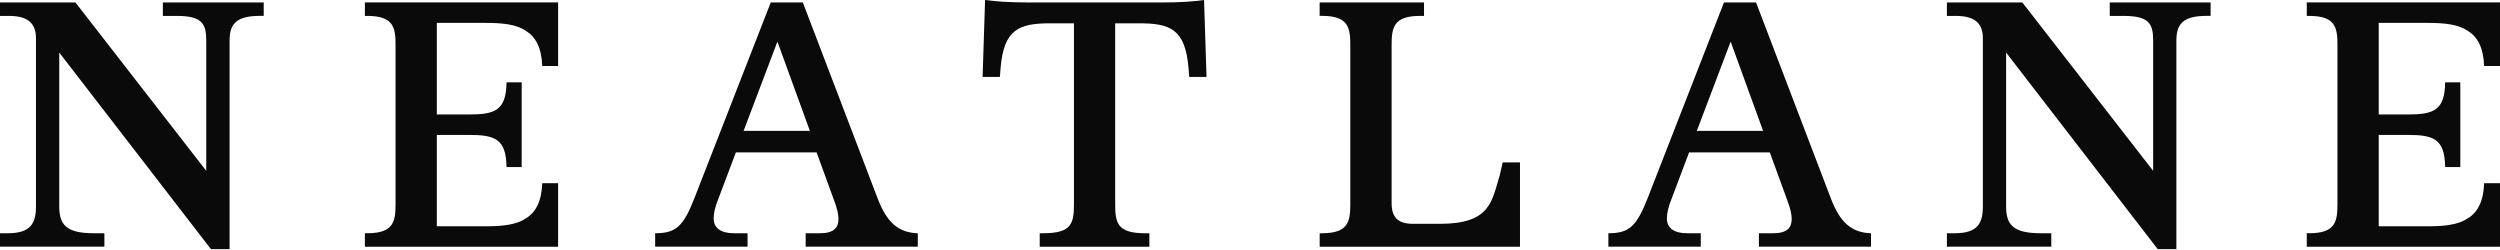 <svg xmlns="http://www.w3.org/2000/svg" fill="none" viewBox="0 0 500 50" height="50" width="500">
<g clip-path="url(#clip0_6469_190)">
<path fill="#0A0A0A" d="M52.754 3.174H51.981C47.254 3.174 45.917 4.8 45.917 8.112V49.821H42.181L11.851 10.512V41.283C11.851 44.952 13.258 46.648 18.757 46.648H20.878V49.336H0V46.648H1.556C6.074 46.648 7.194 44.744 7.194 41.283V7.626C7.194 4.731 5.638 3.183 1.833 3.183H0V0.496H15.091L41.25 34.163V8.122C41.25 4.8 40.477 3.183 35.394 3.183H32.57V0.496H52.744V3.183L52.754 3.174Z"></path>
<path fill="#0A0A0A" d="M183.557 46.648V49.336H161.134V46.648H164.027C166.702 46.648 167.693 45.587 167.693 43.822C167.693 42.83 167.416 41.7 166.92 40.361L163.324 30.484H147.172L143.576 40.014C143.011 41.422 142.733 42.691 142.733 43.683C142.733 45.587 144.14 46.648 146.756 46.648H149.511V49.336H131.031V46.648C135.193 46.648 136.669 45.309 138.928 39.518L154.148 0.496H160.569L175.521 39.667C177.354 44.466 179.613 46.509 183.557 46.658V46.648ZM161.976 26.18L155.486 8.32L148.718 26.18H161.976Z"></path>
<path fill="#0A0A0A" d="M208.658 46.648C214.444 46.648 214.791 44.605 214.791 40.648V4.661H210.065C203.792 4.661 200.751 5.861 200.116 13.626L199.978 15.391H196.52L197.015 0C198.145 0.139 199.343 0.278 200.751 0.357C202.158 0.426 203.852 0.496 205.754 0.496H232.062C236.293 0.496 238.76 0.288 240.811 0L241.307 15.391H237.848L237.71 13.695C237.076 5.791 234.044 4.661 227.761 4.661H223.035V40.658C223.035 44.615 223.392 46.658 229.169 46.658H229.872V49.345H207.944V46.658H208.648L208.658 46.648Z"></path>
<path fill="#0A0A0A" d="M264.421 46.648C269.712 46.648 270.059 44.248 270.059 40.787V9.034C270.059 5.573 269.703 3.174 264.421 3.174H263.926V0.496H284.803V3.183H283.961C278.67 3.183 278.323 5.583 278.323 9.044V40.599C278.323 43.425 279.522 44.764 282.623 44.764H287.984C298.14 44.764 298.348 40.262 299.973 34.966L300.538 32.477H303.996V49.345H263.936V46.658H264.431L264.421 46.648Z"></path>
<path fill="#0A0A0A" d="M374.201 46.648V49.336H351.778V46.648H354.672C357.347 46.648 358.338 45.587 358.338 43.822C358.338 42.83 358.06 41.7 357.565 40.361L353.968 30.484H337.817L334.22 40.014C333.655 41.422 333.378 42.691 333.378 43.683C333.378 45.587 334.785 46.648 337.401 46.648H340.155V49.336H321.676V46.648C325.837 46.648 327.314 45.309 329.573 39.518L344.793 0.496H351.213L366.166 39.667C367.999 44.466 370.258 46.509 374.201 46.658V46.648ZM352.62 26.18L346.13 8.32L339.363 26.18H352.62Z"></path>
<path fill="#0A0A0A" d="M442.113 3.174H441.34C436.613 3.174 435.276 4.8 435.276 8.112V49.821H431.54L401.22 10.512V41.283C401.22 44.952 402.627 46.648 408.136 46.648H410.256V49.336H389.379V46.648H390.935C395.453 46.648 396.573 44.744 396.573 41.283V7.626C396.573 4.731 395.017 3.183 391.212 3.183H389.379V0.496H404.47L430.629 34.163V8.122C430.629 4.8 429.856 3.183 424.773 3.183H421.949V0.496H442.123V3.183L442.113 3.174Z"></path>
<path fill="#0A0A0A" d="M485.542 4.58C488.862 4.58 491.607 4.858 493.509 6.137C495.481 7.337 496.68 9.459 496.828 13.197H499.999V0.484H461.355V3.182H461.851C467.142 3.182 467.489 5.572 467.489 9.033V40.795C467.489 44.256 467.132 46.646 461.851 46.646H461.355V49.344H499.999V36.64H496.828C496.69 40.379 495.491 42.501 493.509 43.701C491.607 44.97 488.852 45.258 485.542 45.258H475.743V26.982H481.48C486.702 26.982 488.951 27.755 489.03 33.408H492.062V24.939V16.47H489.03C488.961 22.113 486.702 22.896 481.48 22.896H475.743V4.58H485.542Z"></path>
<path fill="#0A0A0A" d="M97.164 4.58C100.483 4.58 103.228 4.858 105.13 6.137C107.102 7.337 108.301 9.459 108.449 13.197H111.62V0.484H72.977V3.182H73.472C78.763 3.182 79.11 5.572 79.11 9.033V40.795C79.11 44.256 78.753 46.646 73.472 46.646H72.977V49.344H111.62V36.64H108.449C108.311 40.379 107.112 42.501 105.13 43.701C103.228 44.97 100.473 45.258 97.164 45.258H87.364V26.982H93.755C98.977 26.982 101.226 27.755 101.305 33.408H104.337V24.939V16.47H101.305C101.236 22.113 98.977 22.896 93.755 22.896H87.364V4.58H97.164Z"></path>
</g>
<defs>
<clipPath id="clip0_6469_190">
<rect fill="white" height="49.831" width="500"></rect>
</clipPath>
</defs>
</svg>
